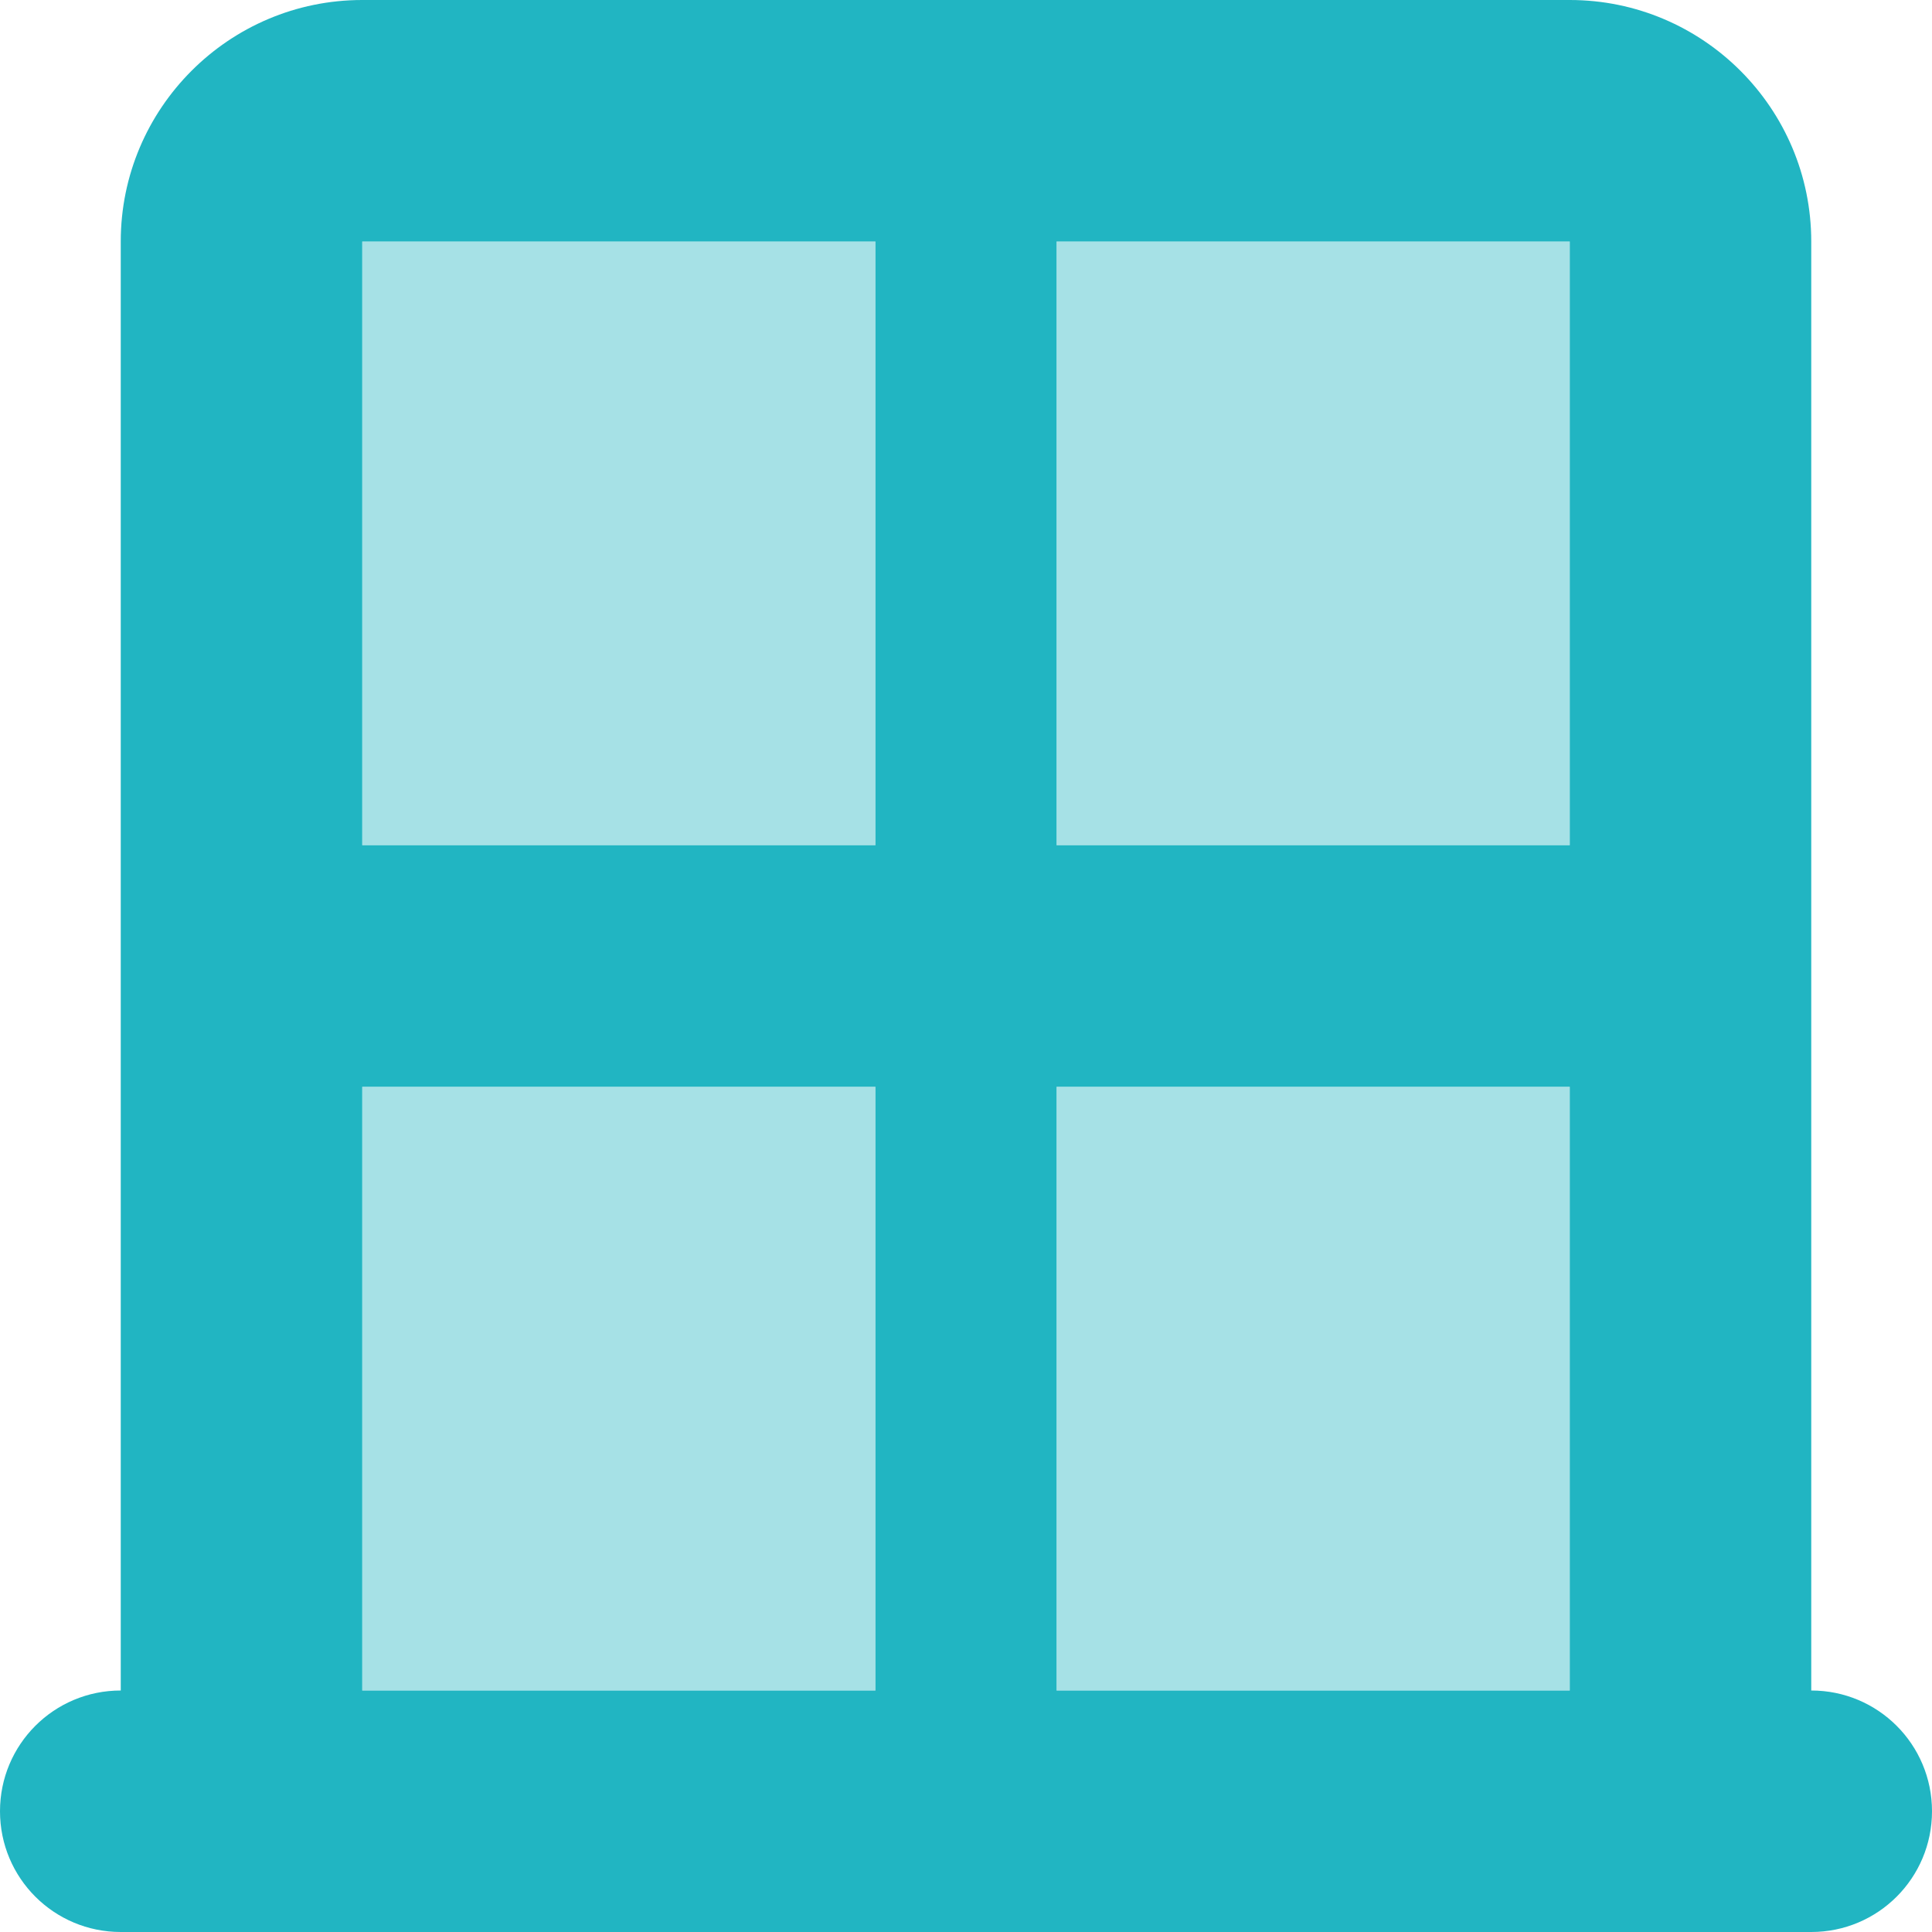 <?xml version="1.0" encoding="utf-8"?>
<!-- Generator: Adobe Illustrator 26.0.1, SVG Export Plug-In . SVG Version: 6.00 Build 0)  -->
<svg version="1.1" id="Слой_1" xmlns="http://www.w3.org/2000/svg" xmlns:xlink="http://www.w3.org/1999/xlink" x="0px" y="0px"
	 viewBox="0 0 512 512" style="enable-background:new 0 0 512 512;" xml:space="preserve">
<style type="text/css">
	.st0{opacity:0.4;fill:#21B5C2;enable-background:new    ;}
	.st1{fill:#21B5C2;}
</style>
<path class="st0" d="M232,288v160H96V288H232z M96,224V64h136v160H96z M280,64h136v160H280V64z M416,288v160H280V288H416z"/>
<path class="st1" d="M32,256V64C32,28.7,60.7,0,96,0h320c35.3,0,64,28.7,64,64v192v192c17.7,0,32,14.3,32,32s-14.3,32-32,32h-64H96
	H32c-17.7,0-32-14.3-32-32s14.3-32,32-32V256z M416,288H280v160h136V288z M232,288H96v160h136V288z M280,224h136V64H280V224z
	 M232,64H96v160h136V64z"/>
</svg>
